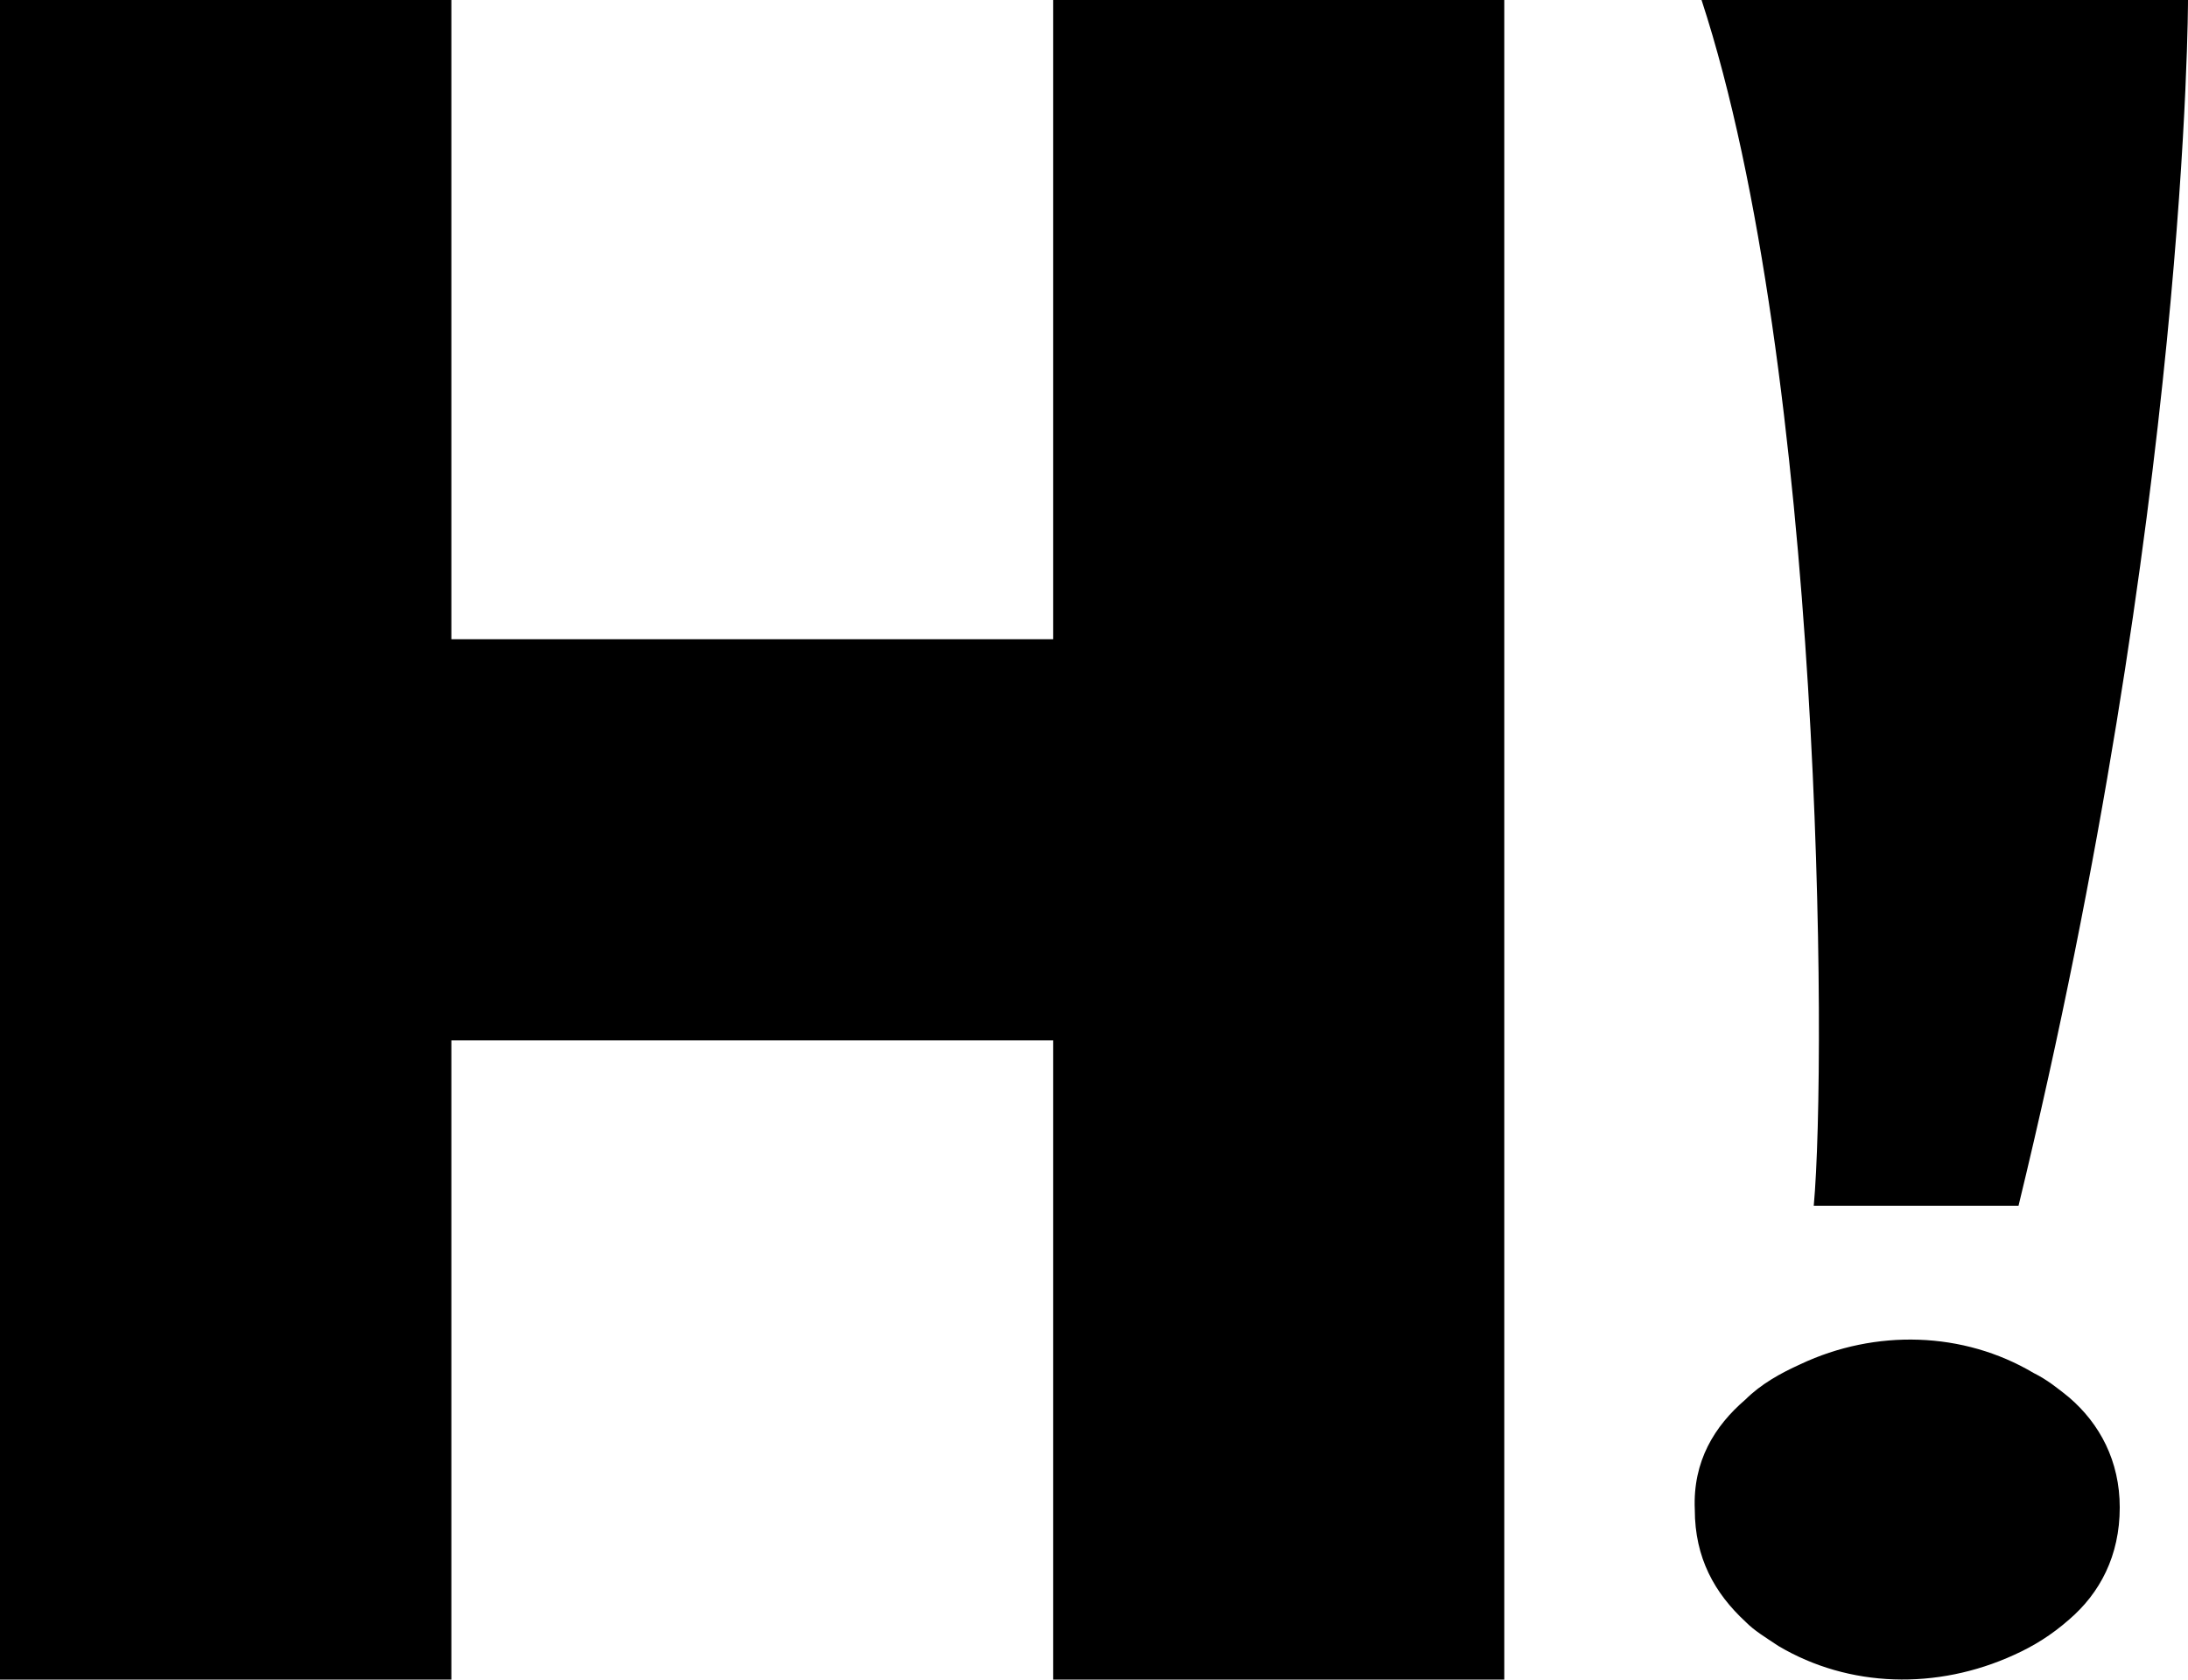 <svg xmlns="http://www.w3.org/2000/svg" xmlns:xlink="http://www.w3.org/1999/xlink" id="Capa_1" x="0px" y="0px" viewBox="0 0 113.48 87.13" xml:space="preserve"><g>	<g>		<polygon points="78.02,0 78.02,87.13 54.62,87.13 54.62,53.97 23.41,53.97 23.41,87.13 0,87.13 0,0 23.41,0 23.41,33.16    54.62,33.16 54.62,0   "></polygon>	</g>	<path d="M107.31,84.02c-0.91,0.8-1.83,1.37-2.85,1.83c-4,1.83-8.56,1.71-12.22-0.46c-0.69-0.46-1.26-0.8-1.71-1.26  c-1.6-1.48-2.63-3.31-2.63-5.82c-0.11-2.51,1.03-4.34,2.63-5.71c0.8-0.8,1.83-1.37,2.85-1.83c3.88-1.83,8.45-1.71,12.1,0.46  c0.69,0.34,1.26,0.8,1.83,1.26c1.6,1.37,2.63,3.31,2.63,5.71C109.94,80.71,108.91,82.65,107.31,84.02z M104.69,62.55H94.07  c0.69-7.54,0.46-43.37-5.82-62.55h25.23C113.48,0,113.48,26.35,104.69,62.55z"></path></g></svg>